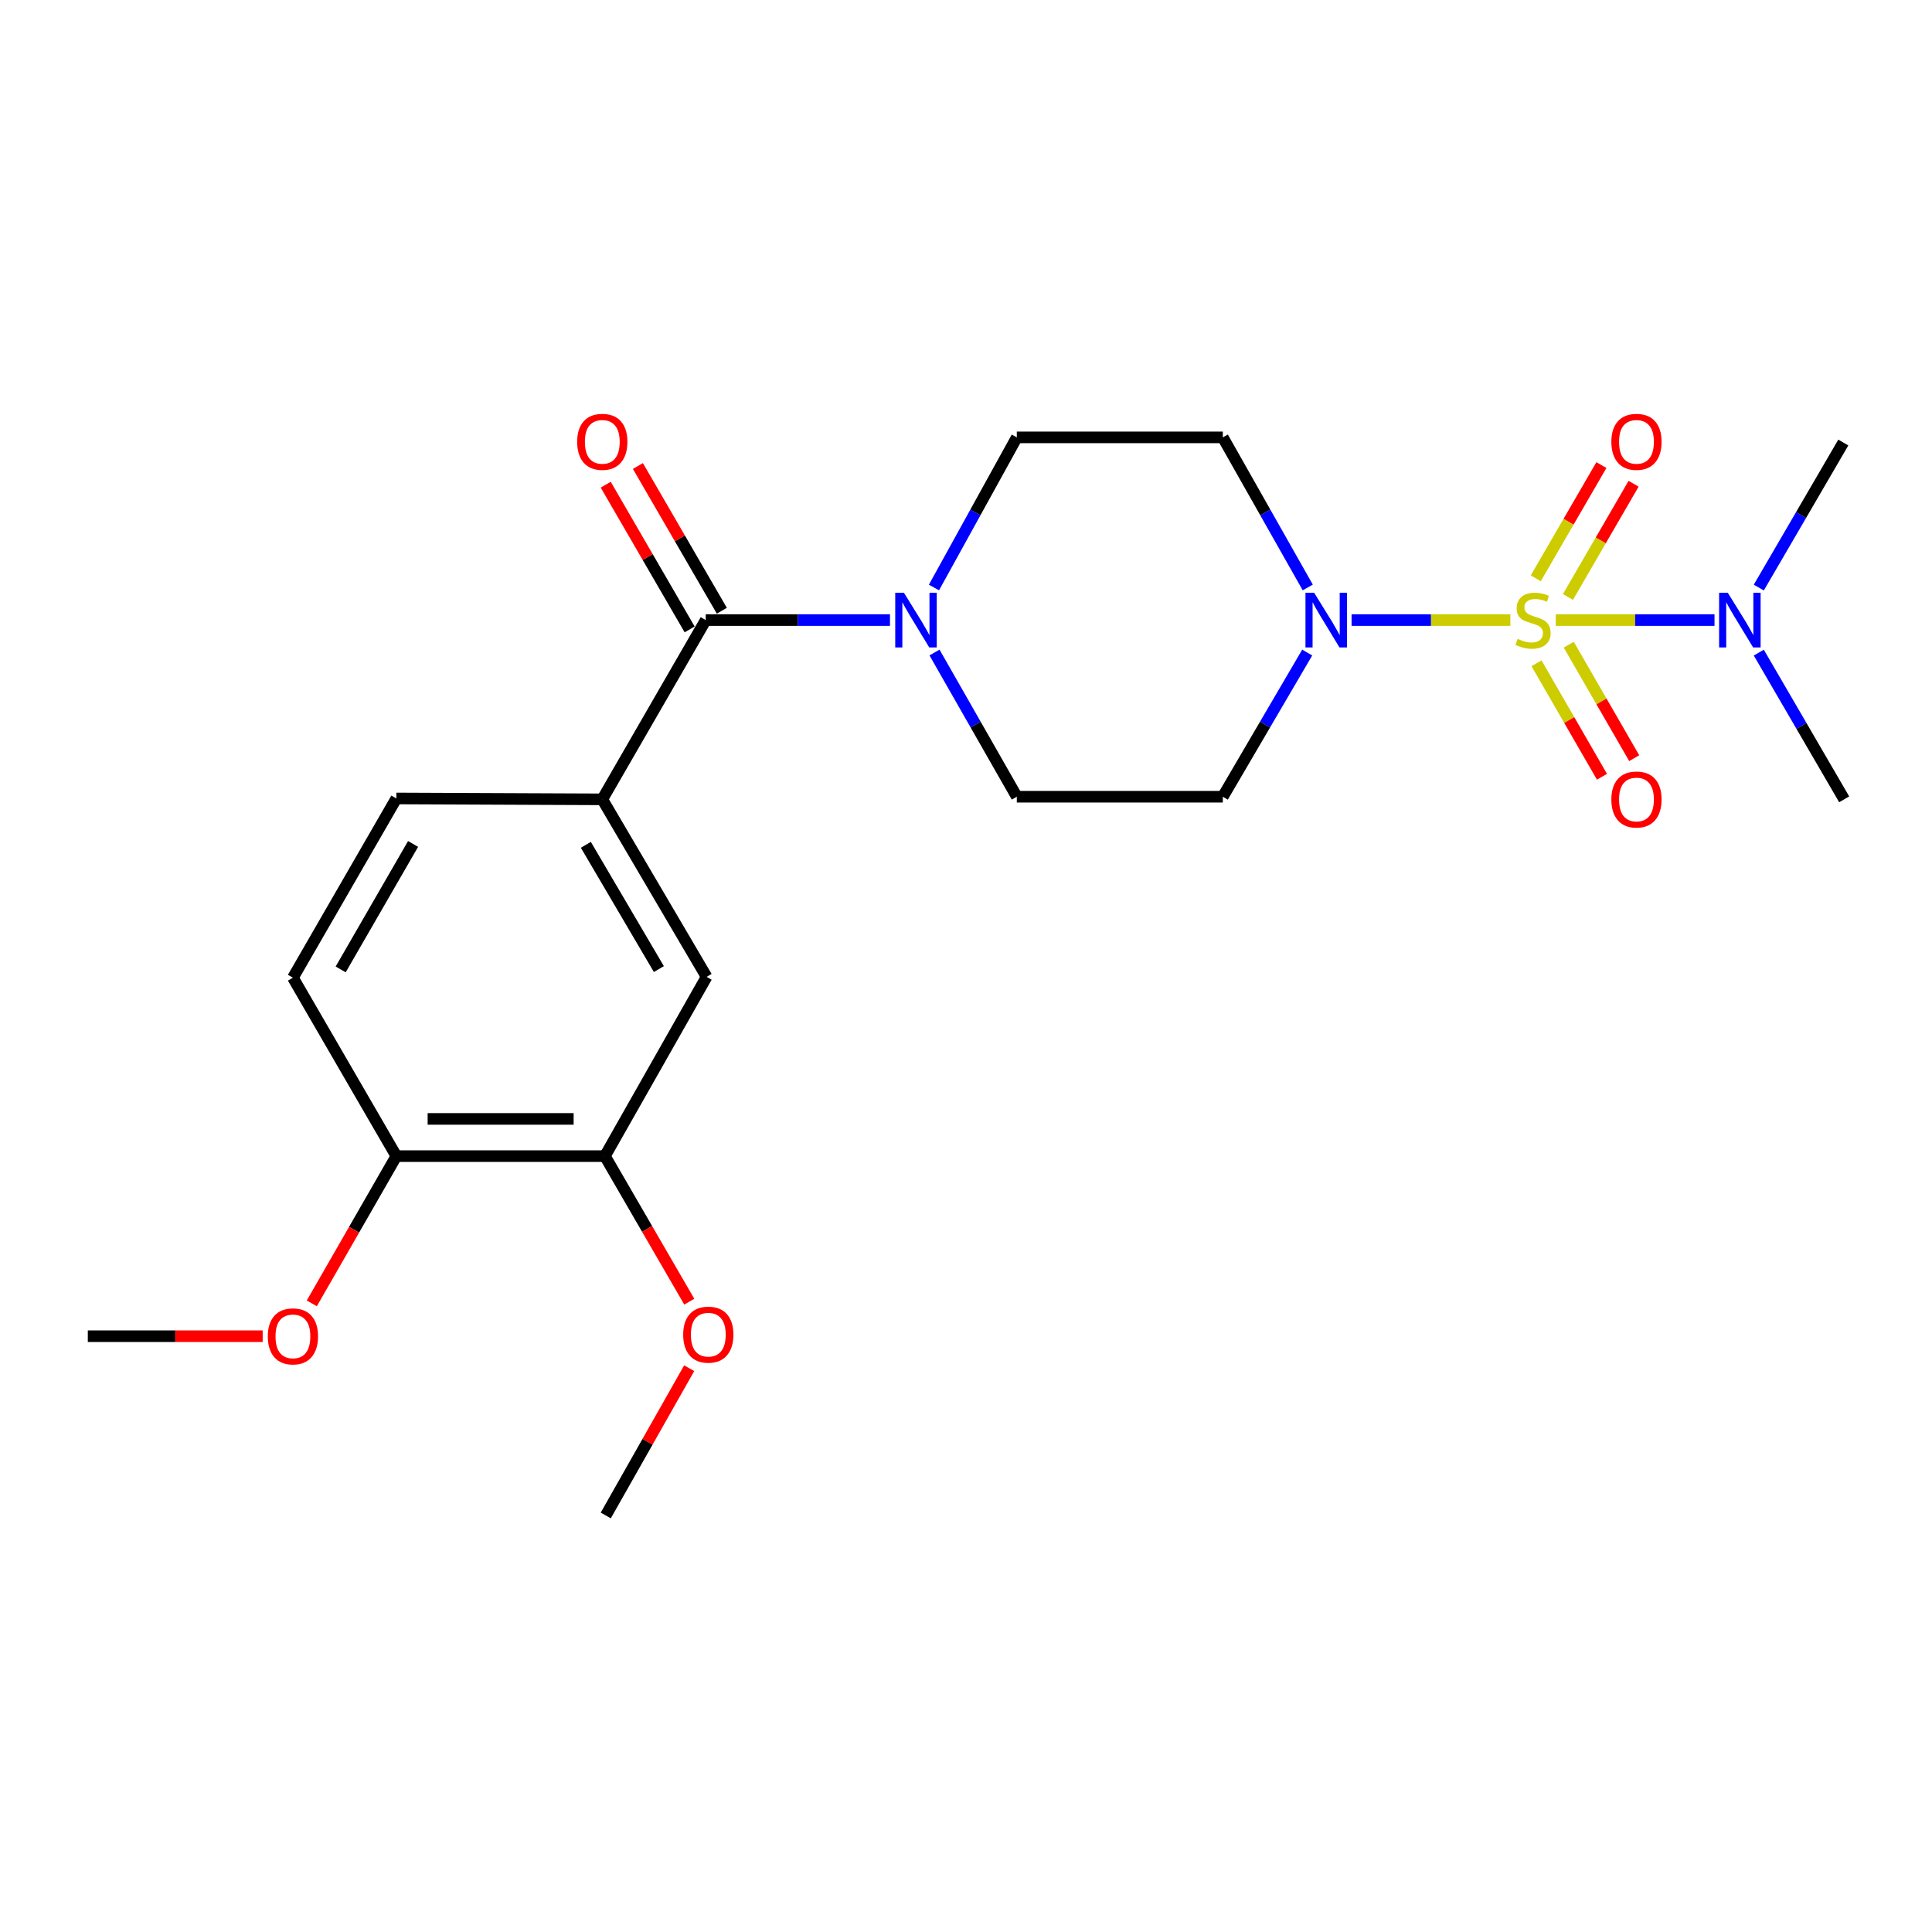 <?xml version='1.0' encoding='iso-8859-1'?>
<svg version='1.1' baseProfile='full'
              xmlns='http://www.w3.org/2000/svg'
                      xmlns:rdkit='http://www.rdkit.org/xml'
                      xmlns:xlink='http://www.w3.org/1999/xlink'
                  xml:space='preserve'
width='1000px' height='1000px' viewBox='0 0 1000 1000'>
<!-- END OF HEADER -->
<rect style='opacity:1.0;fill:#FFFFFF;stroke:none' width='1000' height='1000' x='0' y='0'> </rect>
<path class='bond-0' d='M 781.754,320.948 L 740.663,320.948' style='fill:none;fill-rule:evenodd;stroke:#CCCC00;stroke-width:6px;stroke-linecap:butt;stroke-linejoin:miter;stroke-opacity:1' />
<path class='bond-0' d='M 740.663,320.948 L 699.572,320.948' style='fill:none;fill-rule:evenodd;stroke:#0000FF;stroke-width:6px;stroke-linecap:butt;stroke-linejoin:miter;stroke-opacity:1' />
<path class='bond-4' d='M 805.266,320.948 L 846.347,320.948' style='fill:none;fill-rule:evenodd;stroke:#CCCC00;stroke-width:6px;stroke-linecap:butt;stroke-linejoin:miter;stroke-opacity:1' />
<path class='bond-4' d='M 846.347,320.948 L 887.428,320.948' style='fill:none;fill-rule:evenodd;stroke:#0000FF;stroke-width:6px;stroke-linecap:butt;stroke-linejoin:miter;stroke-opacity:1' />
<path class='bond-5' d='M 795.297,343.318 L 812.238,372.686' style='fill:none;fill-rule:evenodd;stroke:#CCCC00;stroke-width:6px;stroke-linecap:butt;stroke-linejoin:miter;stroke-opacity:1' />
<path class='bond-5' d='M 812.238,372.686 L 829.18,402.055' style='fill:none;fill-rule:evenodd;stroke:#FF0000;stroke-width:6px;stroke-linecap:butt;stroke-linejoin:miter;stroke-opacity:1' />
<path class='bond-5' d='M 811.981,333.693 L 828.923,363.062' style='fill:none;fill-rule:evenodd;stroke:#CCCC00;stroke-width:6px;stroke-linecap:butt;stroke-linejoin:miter;stroke-opacity:1' />
<path class='bond-5' d='M 828.923,363.062 L 845.864,392.43' style='fill:none;fill-rule:evenodd;stroke:#FF0000;stroke-width:6px;stroke-linecap:butt;stroke-linejoin:miter;stroke-opacity:1' />
<path class='bond-6' d='M 811.574,308.989 L 828.56,279.687' style='fill:none;fill-rule:evenodd;stroke:#CCCC00;stroke-width:6px;stroke-linecap:butt;stroke-linejoin:miter;stroke-opacity:1' />
<path class='bond-6' d='M 828.56,279.687 L 845.546,250.384' style='fill:none;fill-rule:evenodd;stroke:#FF0000;stroke-width:6px;stroke-linecap:butt;stroke-linejoin:miter;stroke-opacity:1' />
<path class='bond-6' d='M 794.91,299.33 L 811.896,270.027' style='fill:none;fill-rule:evenodd;stroke:#CCCC00;stroke-width:6px;stroke-linecap:butt;stroke-linejoin:miter;stroke-opacity:1' />
<path class='bond-6' d='M 811.896,270.027 L 828.882,240.724' style='fill:none;fill-rule:evenodd;stroke:#FF0000;stroke-width:6px;stroke-linecap:butt;stroke-linejoin:miter;stroke-opacity:1' />
<path class='bond-7' d='M 676.61,337.757 L 654.767,375.071' style='fill:none;fill-rule:evenodd;stroke:#0000FF;stroke-width:6px;stroke-linecap:butt;stroke-linejoin:miter;stroke-opacity:1' />
<path class='bond-7' d='M 654.767,375.071 L 632.924,412.386' style='fill:none;fill-rule:evenodd;stroke:#000000;stroke-width:6px;stroke-linecap:butt;stroke-linejoin:miter;stroke-opacity:1' />
<path class='bond-8' d='M 676.897,304.071 L 654.911,265.228' style='fill:none;fill-rule:evenodd;stroke:#0000FF;stroke-width:6px;stroke-linecap:butt;stroke-linejoin:miter;stroke-opacity:1' />
<path class='bond-8' d='M 654.911,265.228 L 632.924,226.385' style='fill:none;fill-rule:evenodd;stroke:#000000;stroke-width:6px;stroke-linecap:butt;stroke-linejoin:miter;stroke-opacity:1' />
<path class='bond-1' d='M 365.289,320.948 L 412.971,320.948' style='fill:none;fill-rule:evenodd;stroke:#000000;stroke-width:6px;stroke-linecap:butt;stroke-linejoin:miter;stroke-opacity:1' />
<path class='bond-1' d='M 412.971,320.948 L 460.654,320.948' style='fill:none;fill-rule:evenodd;stroke:#0000FF;stroke-width:6px;stroke-linecap:butt;stroke-linejoin:miter;stroke-opacity:1' />
<path class='bond-3' d='M 365.289,320.948 L 311.742,413.734' style='fill:none;fill-rule:evenodd;stroke:#000000;stroke-width:6px;stroke-linecap:butt;stroke-linejoin:miter;stroke-opacity:1' />
<path class='bond-13' d='M 373.62,316.117 L 351.9,278.662' style='fill:none;fill-rule:evenodd;stroke:#000000;stroke-width:6px;stroke-linecap:butt;stroke-linejoin:miter;stroke-opacity:1' />
<path class='bond-13' d='M 351.9,278.662 L 330.18,241.208' style='fill:none;fill-rule:evenodd;stroke:#FF0000;stroke-width:6px;stroke-linecap:butt;stroke-linejoin:miter;stroke-opacity:1' />
<path class='bond-13' d='M 356.957,325.779 L 335.238,288.325' style='fill:none;fill-rule:evenodd;stroke:#000000;stroke-width:6px;stroke-linecap:butt;stroke-linejoin:miter;stroke-opacity:1' />
<path class='bond-13' d='M 335.238,288.325 L 313.518,250.871' style='fill:none;fill-rule:evenodd;stroke:#FF0000;stroke-width:6px;stroke-linecap:butt;stroke-linejoin:miter;stroke-opacity:1' />
<path class='bond-2' d='M 483.42,304.088 L 504.861,265.237' style='fill:none;fill-rule:evenodd;stroke:#0000FF;stroke-width:6px;stroke-linecap:butt;stroke-linejoin:miter;stroke-opacity:1' />
<path class='bond-2' d='M 504.861,265.237 L 526.302,226.385' style='fill:none;fill-rule:evenodd;stroke:#000000;stroke-width:6px;stroke-linecap:butt;stroke-linejoin:miter;stroke-opacity:1' />
<path class='bond-23' d='M 483.699,337.74 L 505.001,375.063' style='fill:none;fill-rule:evenodd;stroke:#0000FF;stroke-width:6px;stroke-linecap:butt;stroke-linejoin:miter;stroke-opacity:1' />
<path class='bond-23' d='M 505.001,375.063 L 526.302,412.386' style='fill:none;fill-rule:evenodd;stroke:#000000;stroke-width:6px;stroke-linecap:butt;stroke-linejoin:miter;stroke-opacity:1' />
<path class='bond-9' d='M 311.742,413.734 L 365.738,505.621' style='fill:none;fill-rule:evenodd;stroke:#000000;stroke-width:6px;stroke-linecap:butt;stroke-linejoin:miter;stroke-opacity:1' />
<path class='bond-9' d='M 303.235,437.275 L 341.032,501.596' style='fill:none;fill-rule:evenodd;stroke:#000000;stroke-width:6px;stroke-linecap:butt;stroke-linejoin:miter;stroke-opacity:1' />
<path class='bond-15' d='M 311.742,413.734 L 205.152,413.284' style='fill:none;fill-rule:evenodd;stroke:#000000;stroke-width:6px;stroke-linecap:butt;stroke-linejoin:miter;stroke-opacity:1' />
<path class='bond-19' d='M 910.352,337.792 L 932.449,375.763' style='fill:none;fill-rule:evenodd;stroke:#0000FF;stroke-width:6px;stroke-linecap:butt;stroke-linejoin:miter;stroke-opacity:1' />
<path class='bond-19' d='M 932.449,375.763 L 954.545,413.734' style='fill:none;fill-rule:evenodd;stroke:#000000;stroke-width:6px;stroke-linecap:butt;stroke-linejoin:miter;stroke-opacity:1' />
<path class='bond-20' d='M 910.35,304.129 L 932.223,266.589' style='fill:none;fill-rule:evenodd;stroke:#0000FF;stroke-width:6px;stroke-linecap:butt;stroke-linejoin:miter;stroke-opacity:1' />
<path class='bond-20' d='M 932.223,266.589 L 954.096,229.05' style='fill:none;fill-rule:evenodd;stroke:#000000;stroke-width:6px;stroke-linecap:butt;stroke-linejoin:miter;stroke-opacity:1' />
<path class='bond-12' d='M 632.924,412.386 L 526.302,412.386' style='fill:none;fill-rule:evenodd;stroke:#000000;stroke-width:6px;stroke-linecap:butt;stroke-linejoin:miter;stroke-opacity:1' />
<path class='bond-11' d='M 632.924,226.385 L 526.302,226.385' style='fill:none;fill-rule:evenodd;stroke:#000000;stroke-width:6px;stroke-linecap:butt;stroke-linejoin:miter;stroke-opacity:1' />
<path class='bond-10' d='M 365.738,505.621 L 313.101,598.407' style='fill:none;fill-rule:evenodd;stroke:#000000;stroke-width:6px;stroke-linecap:butt;stroke-linejoin:miter;stroke-opacity:1' />
<path class='bond-17' d='M 313.101,598.407 L 334.935,636.076' style='fill:none;fill-rule:evenodd;stroke:#000000;stroke-width:6px;stroke-linecap:butt;stroke-linejoin:miter;stroke-opacity:1' />
<path class='bond-17' d='M 334.935,636.076 L 356.769,673.745' style='fill:none;fill-rule:evenodd;stroke:#FF0000;stroke-width:6px;stroke-linecap:butt;stroke-linejoin:miter;stroke-opacity:1' />
<path class='bond-24' d='M 313.101,598.407 L 205.152,598.407' style='fill:none;fill-rule:evenodd;stroke:#000000;stroke-width:6px;stroke-linecap:butt;stroke-linejoin:miter;stroke-opacity:1' />
<path class='bond-24' d='M 296.909,579.146 L 221.345,579.146' style='fill:none;fill-rule:evenodd;stroke:#000000;stroke-width:6px;stroke-linecap:butt;stroke-linejoin:miter;stroke-opacity:1' />
<path class='bond-14' d='M 205.152,598.407 L 151.616,506.06' style='fill:none;fill-rule:evenodd;stroke:#000000;stroke-width:6px;stroke-linecap:butt;stroke-linejoin:miter;stroke-opacity:1' />
<path class='bond-18' d='M 205.152,598.407 L 183.268,636.51' style='fill:none;fill-rule:evenodd;stroke:#000000;stroke-width:6px;stroke-linecap:butt;stroke-linejoin:miter;stroke-opacity:1' />
<path class='bond-18' d='M 183.268,636.51 L 161.384,674.614' style='fill:none;fill-rule:evenodd;stroke:#FF0000;stroke-width:6px;stroke-linecap:butt;stroke-linejoin:miter;stroke-opacity:1' />
<path class='bond-16' d='M 205.152,413.284 L 151.616,506.06' style='fill:none;fill-rule:evenodd;stroke:#000000;stroke-width:6px;stroke-linecap:butt;stroke-linejoin:miter;stroke-opacity:1' />
<path class='bond-16' d='M 213.805,436.828 L 176.33,501.77' style='fill:none;fill-rule:evenodd;stroke:#000000;stroke-width:6px;stroke-linecap:butt;stroke-linejoin:miter;stroke-opacity:1' />
<path class='bond-21' d='M 356.727,708.184 L 335.134,746.296' style='fill:none;fill-rule:evenodd;stroke:#FF0000;stroke-width:6px;stroke-linecap:butt;stroke-linejoin:miter;stroke-opacity:1' />
<path class='bond-21' d='M 335.134,746.296 L 313.54,784.407' style='fill:none;fill-rule:evenodd;stroke:#000000;stroke-width:6px;stroke-linecap:butt;stroke-linejoin:miter;stroke-opacity:1' />
<path class='bond-22' d='M 135.962,691.621 L 90.709,691.621' style='fill:none;fill-rule:evenodd;stroke:#FF0000;stroke-width:6px;stroke-linecap:butt;stroke-linejoin:miter;stroke-opacity:1' />
<path class='bond-22' d='M 90.709,691.621 L 45.455,691.621' style='fill:none;fill-rule:evenodd;stroke:#000000;stroke-width:6px;stroke-linecap:butt;stroke-linejoin:miter;stroke-opacity:1' />
<path  class='atom-0' d='M 785.51 330.668
Q 785.83 330.788, 787.15 331.348
Q 788.47 331.908, 789.91 332.268
Q 791.39 332.588, 792.83 332.588
Q 795.51 332.588, 797.07 331.308
Q 798.63 329.988, 798.63 327.708
Q 798.63 326.148, 797.83 325.188
Q 797.07 324.228, 795.87 323.708
Q 794.67 323.188, 792.67 322.588
Q 790.15 321.828, 788.63 321.108
Q 787.15 320.388, 786.07 318.868
Q 785.03 317.348, 785.03 314.788
Q 785.03 311.228, 787.43 309.028
Q 789.87 306.828, 794.67 306.828
Q 797.95 306.828, 801.67 308.388
L 800.75 311.468
Q 797.35 310.068, 794.79 310.068
Q 792.03 310.068, 790.51 311.228
Q 788.99 312.348, 789.03 314.308
Q 789.03 315.828, 789.79 316.748
Q 790.59 317.668, 791.71 318.188
Q 792.87 318.708, 794.79 319.308
Q 797.35 320.108, 798.87 320.908
Q 800.39 321.708, 801.47 323.348
Q 802.59 324.948, 802.59 327.708
Q 802.59 331.628, 799.95 333.748
Q 797.35 335.828, 792.99 335.828
Q 790.47 335.828, 788.55 335.268
Q 786.67 334.748, 784.43 333.828
L 785.51 330.668
' fill='#CCCC00'/>
<path  class='atom-1' d='M 680.189 306.788
L 689.469 321.788
Q 690.389 323.268, 691.869 325.948
Q 693.349 328.628, 693.429 328.788
L 693.429 306.788
L 697.189 306.788
L 697.189 335.108
L 693.309 335.108
L 683.349 318.708
Q 682.189 316.788, 680.949 314.588
Q 679.749 312.388, 679.389 311.708
L 679.389 335.108
L 675.709 335.108
L 675.709 306.788
L 680.189 306.788
' fill='#0000FF'/>
<path  class='atom-3' d='M 467.855 306.788
L 477.135 321.788
Q 478.055 323.268, 479.535 325.948
Q 481.015 328.628, 481.095 328.788
L 481.095 306.788
L 484.855 306.788
L 484.855 335.108
L 480.975 335.108
L 471.015 318.708
Q 469.855 316.788, 468.615 314.588
Q 467.415 312.388, 467.055 311.708
L 467.055 335.108
L 463.375 335.108
L 463.375 306.788
L 467.855 306.788
' fill='#0000FF'/>
<path  class='atom-5' d='M 894.29 306.788
L 903.57 321.788
Q 904.49 323.268, 905.97 325.948
Q 907.45 328.628, 907.53 328.788
L 907.53 306.788
L 911.29 306.788
L 911.29 335.108
L 907.41 335.108
L 897.45 318.708
Q 896.29 316.788, 895.05 314.588
Q 893.85 312.388, 893.49 311.708
L 893.49 335.108
L 889.81 335.108
L 889.81 306.788
L 894.29 306.788
' fill='#0000FF'/>
<path  class='atom-6' d='M 834.035 413.814
Q 834.035 407.014, 837.395 403.214
Q 840.755 399.414, 847.035 399.414
Q 853.315 399.414, 856.675 403.214
Q 860.035 407.014, 860.035 413.814
Q 860.035 420.694, 856.635 424.614
Q 853.235 428.494, 847.035 428.494
Q 840.795 428.494, 837.395 424.614
Q 834.035 420.734, 834.035 413.814
M 847.035 425.294
Q 851.355 425.294, 853.675 422.414
Q 856.035 419.494, 856.035 413.814
Q 856.035 408.254, 853.675 405.454
Q 851.355 402.614, 847.035 402.614
Q 842.715 402.614, 840.355 405.414
Q 838.035 408.214, 838.035 413.814
Q 838.035 419.534, 840.355 422.414
Q 842.715 425.294, 847.035 425.294
' fill='#FF0000'/>
<path  class='atom-7' d='M 834.035 228.691
Q 834.035 221.891, 837.395 218.091
Q 840.755 214.291, 847.035 214.291
Q 853.315 214.291, 856.675 218.091
Q 860.035 221.891, 860.035 228.691
Q 860.035 235.571, 856.635 239.491
Q 853.235 243.371, 847.035 243.371
Q 840.795 243.371, 837.395 239.491
Q 834.035 235.611, 834.035 228.691
M 847.035 240.171
Q 851.355 240.171, 853.675 237.291
Q 856.035 234.371, 856.035 228.691
Q 856.035 223.131, 853.675 220.331
Q 851.355 217.491, 847.035 217.491
Q 842.715 217.491, 840.355 220.291
Q 838.035 223.091, 838.035 228.691
Q 838.035 234.411, 840.355 237.291
Q 842.715 240.171, 847.035 240.171
' fill='#FF0000'/>
<path  class='atom-14' d='M 298.742 228.691
Q 298.742 221.891, 302.102 218.091
Q 305.462 214.291, 311.742 214.291
Q 318.022 214.291, 321.382 218.091
Q 324.742 221.891, 324.742 228.691
Q 324.742 235.571, 321.342 239.491
Q 317.942 243.371, 311.742 243.371
Q 305.502 243.371, 302.102 239.491
Q 298.742 235.611, 298.742 228.691
M 311.742 240.171
Q 316.062 240.171, 318.382 237.291
Q 320.742 234.371, 320.742 228.691
Q 320.742 223.131, 318.382 220.331
Q 316.062 217.491, 311.742 217.491
Q 307.422 217.491, 305.062 220.291
Q 302.742 223.091, 302.742 228.691
Q 302.742 234.411, 305.062 237.291
Q 307.422 240.171, 311.742 240.171
' fill='#FF0000'/>
<path  class='atom-18' d='M 353.615 690.813
Q 353.615 684.013, 356.975 680.213
Q 360.335 676.413, 366.615 676.413
Q 372.895 676.413, 376.255 680.213
Q 379.615 684.013, 379.615 690.813
Q 379.615 697.693, 376.215 701.613
Q 372.815 705.493, 366.615 705.493
Q 360.375 705.493, 356.975 701.613
Q 353.615 697.733, 353.615 690.813
M 366.615 702.293
Q 370.935 702.293, 373.255 699.413
Q 375.615 696.493, 375.615 690.813
Q 375.615 685.253, 373.255 682.453
Q 370.935 679.613, 366.615 679.613
Q 362.295 679.613, 359.935 682.413
Q 357.615 685.213, 357.615 690.813
Q 357.615 696.533, 359.935 699.413
Q 362.295 702.293, 366.615 702.293
' fill='#FF0000'/>
<path  class='atom-19' d='M 138.616 691.701
Q 138.616 684.901, 141.976 681.101
Q 145.336 677.301, 151.616 677.301
Q 157.896 677.301, 161.256 681.101
Q 164.616 684.901, 164.616 691.701
Q 164.616 698.581, 161.216 702.501
Q 157.816 706.381, 151.616 706.381
Q 145.376 706.381, 141.976 702.501
Q 138.616 698.621, 138.616 691.701
M 151.616 703.181
Q 155.936 703.181, 158.256 700.301
Q 160.616 697.381, 160.616 691.701
Q 160.616 686.141, 158.256 683.341
Q 155.936 680.501, 151.616 680.501
Q 147.296 680.501, 144.936 683.301
Q 142.616 686.101, 142.616 691.701
Q 142.616 697.421, 144.936 700.301
Q 147.296 703.181, 151.616 703.181
' fill='#FF0000'/>
</svg>
